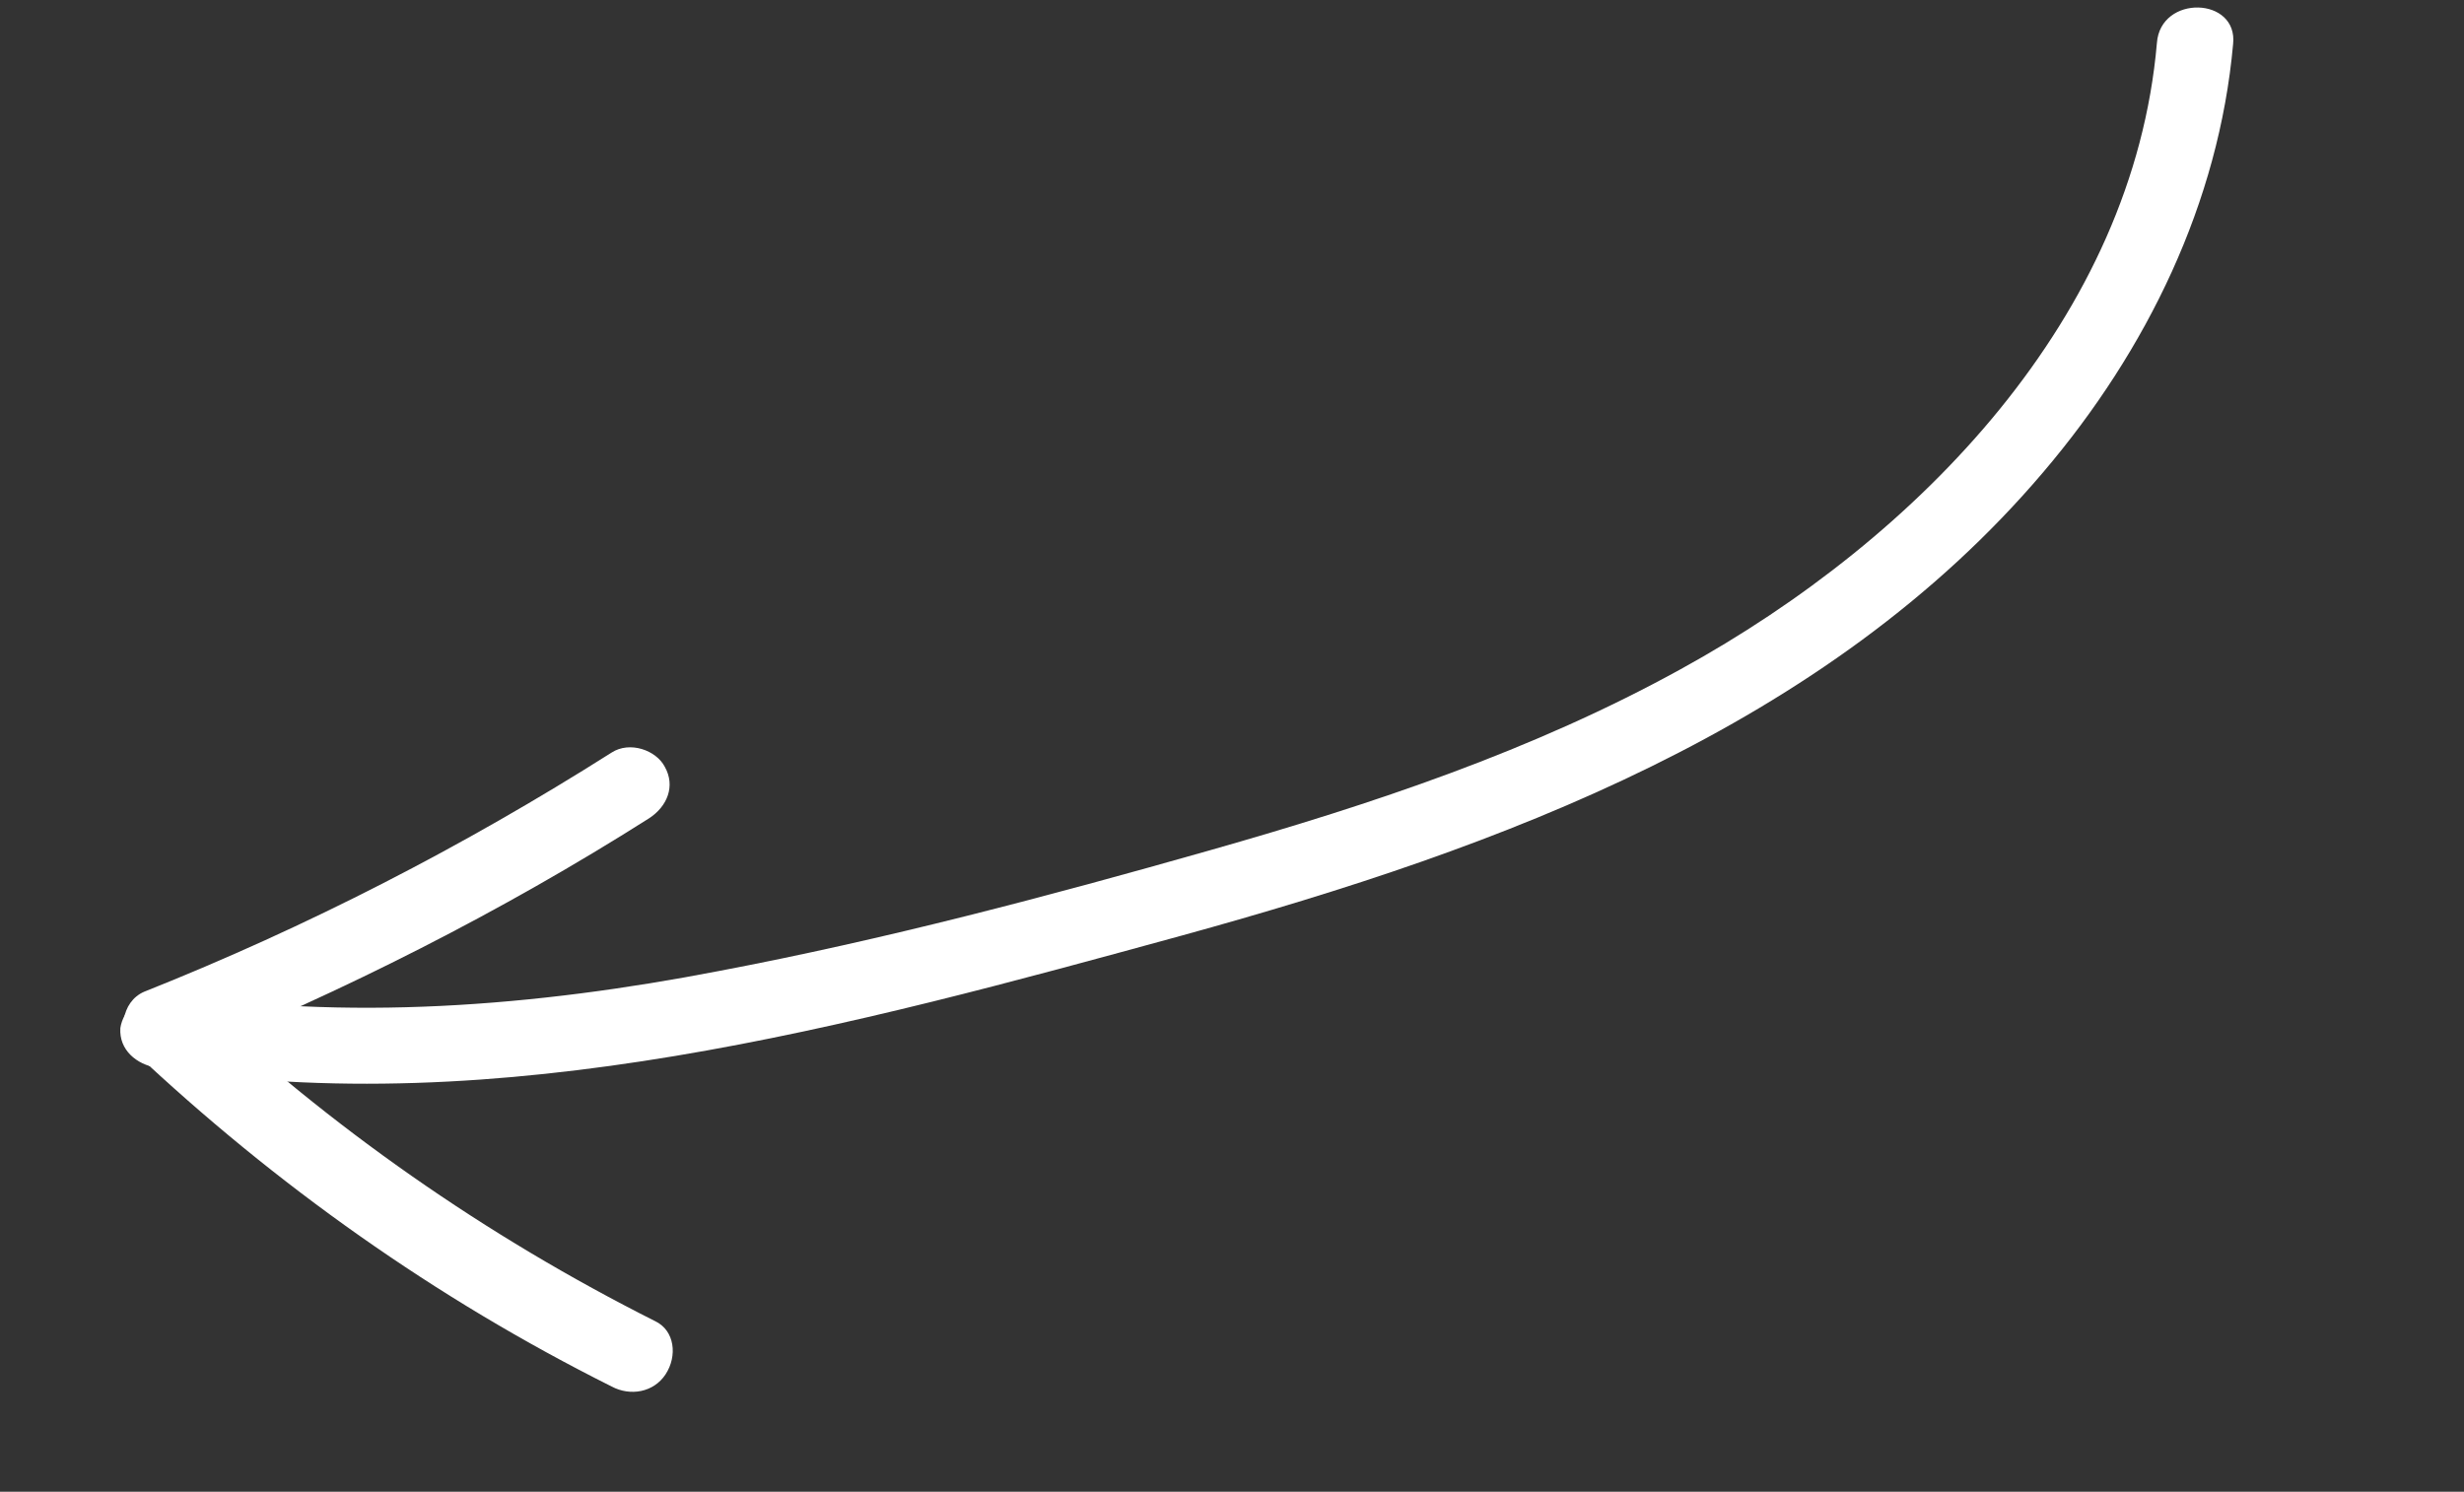 <svg width="109" height="66" viewBox="0 0 109 66" fill="none" xmlns="http://www.w3.org/2000/svg">
<rect x="0" y="0" width="109" height="66" fill="#333333" stroke="none"/>
<path d="M95.415 1.903C94.371 13.976 84.955 23.777 74.352 29.605C67.814 33.211 60.71 35.576 53.531 37.617C46.352 39.657 39.144 41.567 31.818 42.957C23.677 44.532 15.329 45.196 7.178 43.899C6.289 43.759 5.433 44.706 5.324 45.483C5.259 46.456 6.048 47.098 6.937 47.238C22.13 49.672 37.724 45.379 52.315 41.382C66.43 37.493 80.793 32.18 90.374 20.905C94.998 15.476 98.157 8.943 98.785 1.959C99.021 -0.147 95.569 -0.253 95.415 1.903Z" fill="white"/>
<path d="M28.977 58.449C21.479 54.678 14.604 49.876 8.517 44.143C8.355 45.001 8.193 45.858 8.045 46.781C15.235 43.849 22.157 40.362 28.712 36.205C29.521 35.679 29.887 34.775 29.409 33.926C29.028 33.191 27.861 32.772 27.052 33.298C20.497 37.454 13.59 41.007 6.385 43.874C5.343 44.316 5.178 45.79 5.913 46.513C12.18 52.411 19.25 57.442 27.064 61.346C27.876 61.778 28.91 61.612 29.441 60.807C29.973 60.002 29.857 58.865 28.977 58.449Z" fill="white"/>
</svg>
